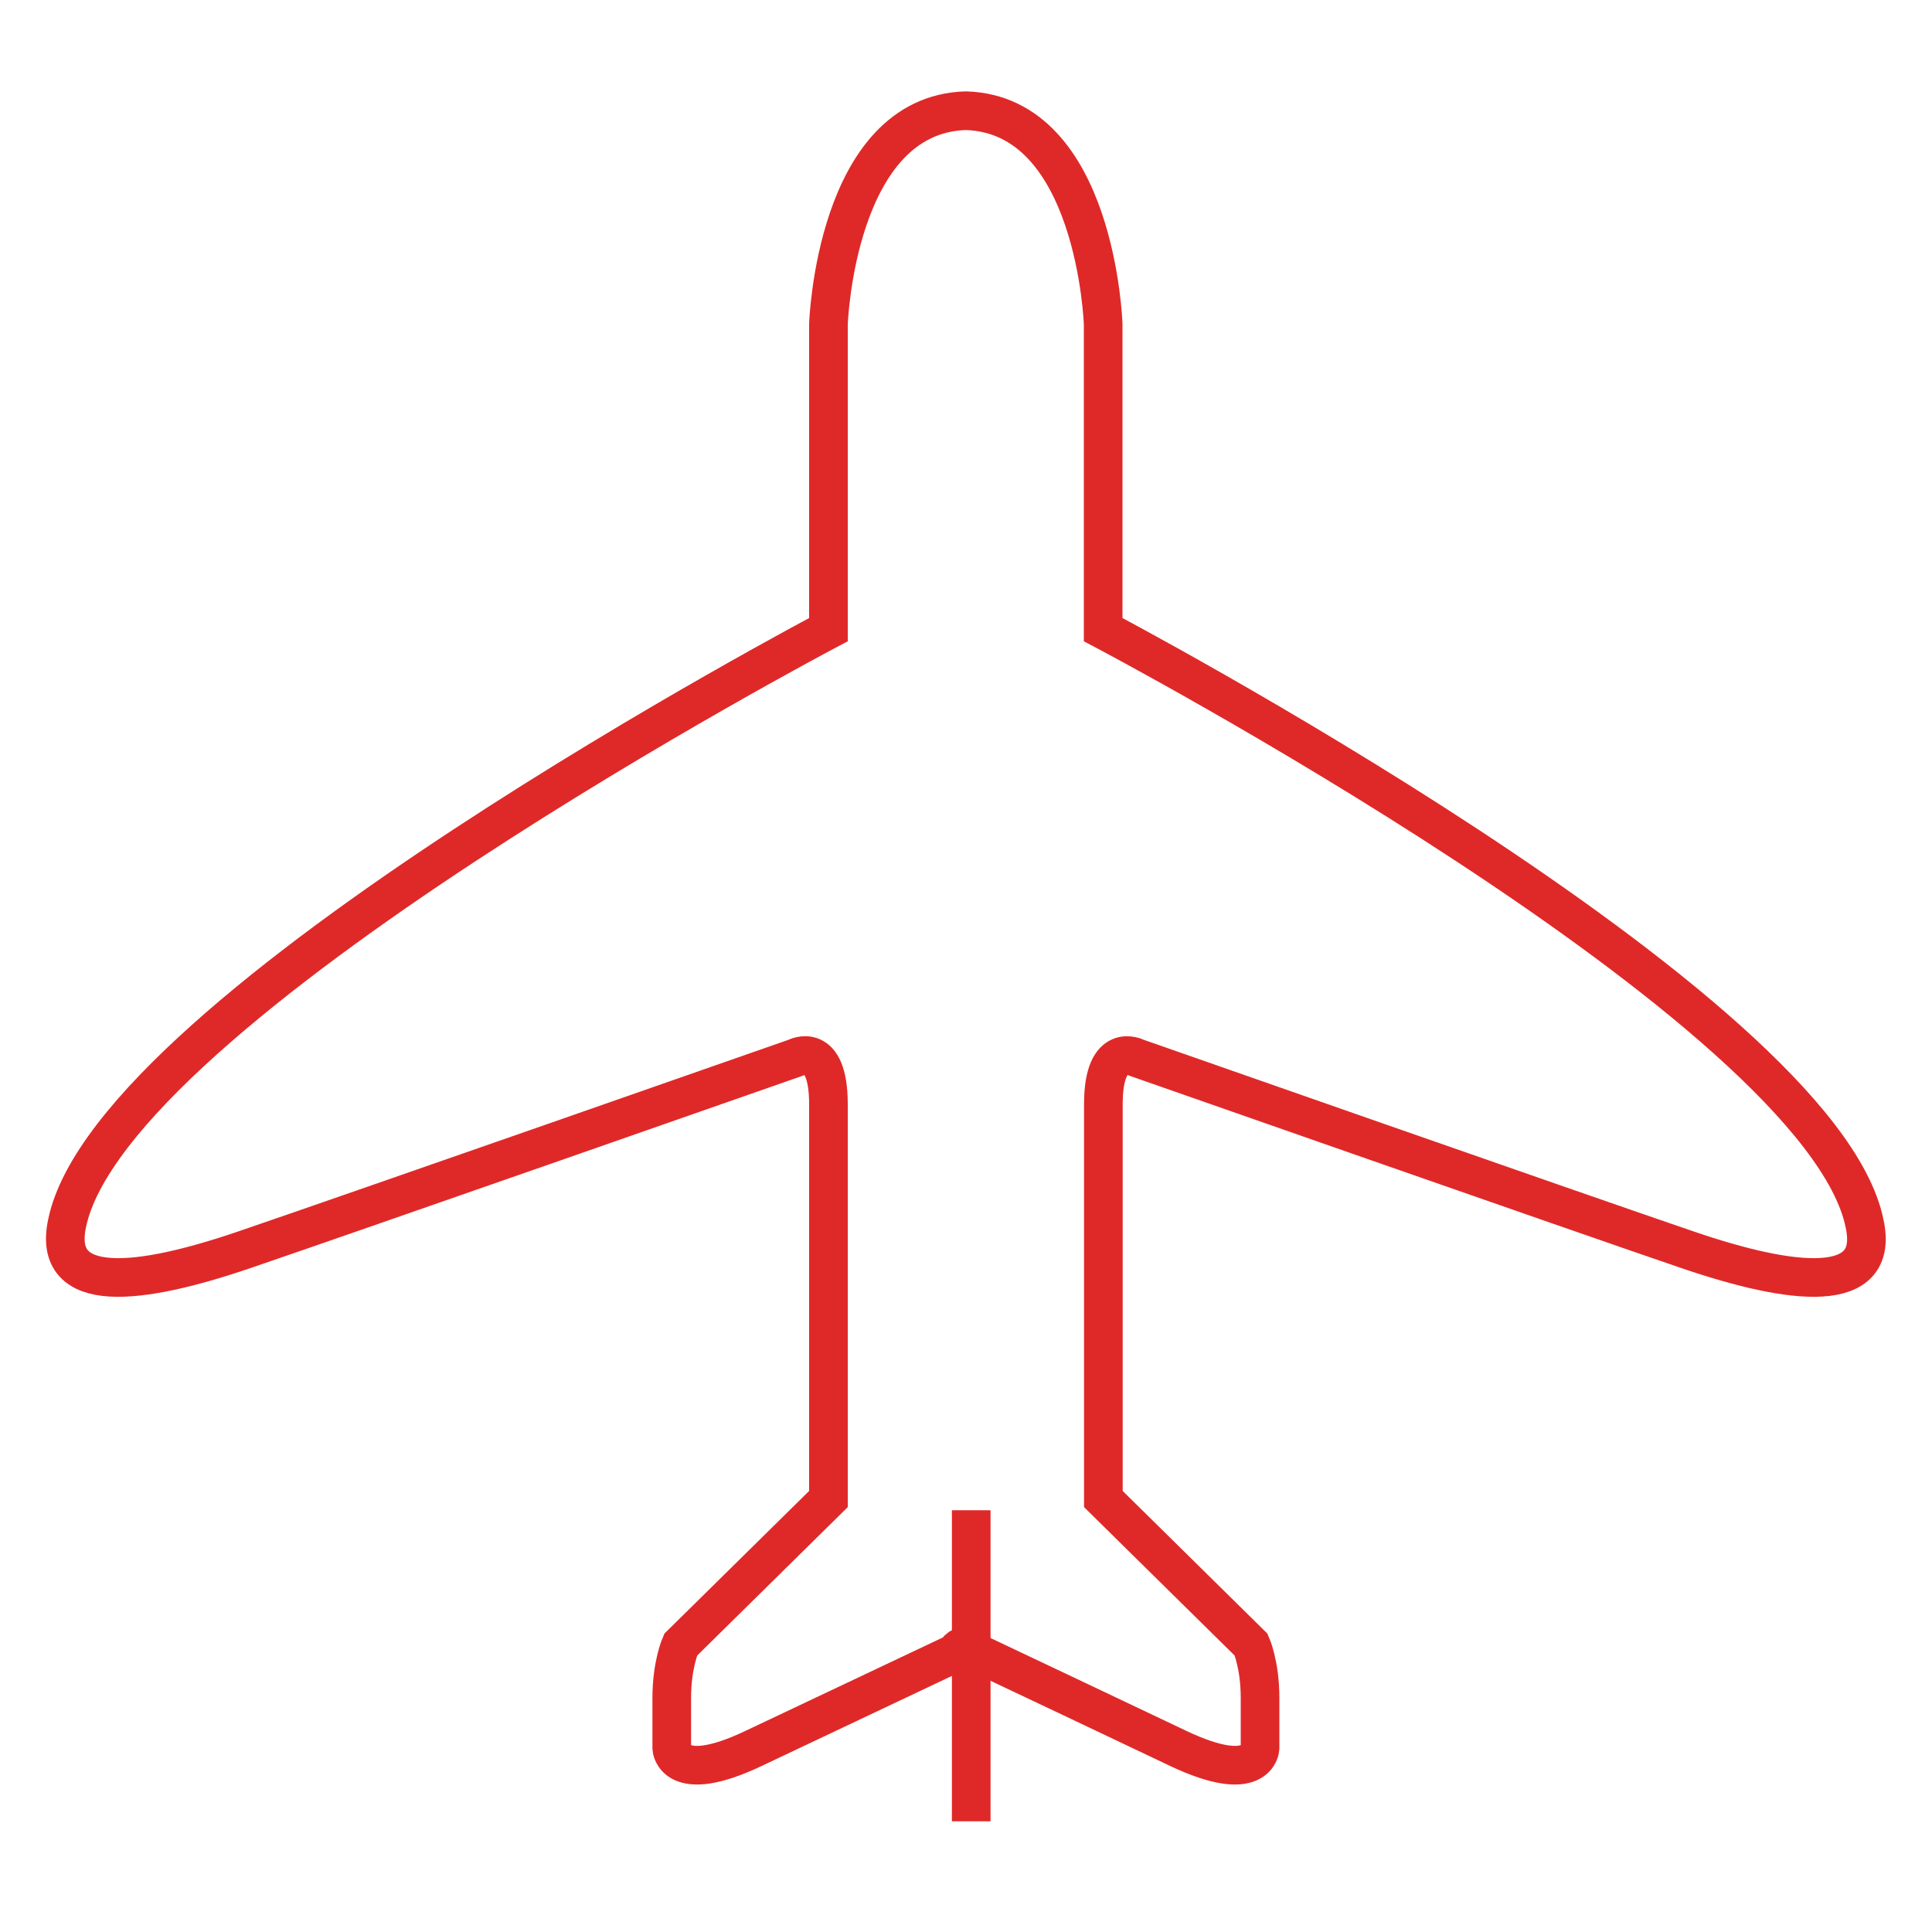 <?xml version="1.0" encoding="utf-8"?>
<!-- Generator: Adobe Illustrator 23.0.2, SVG Export Plug-In . SVG Version: 6.00 Build 0)  -->
<svg version="1.2" baseProfile="tiny" id="Layer_1" xmlns="http://www.w3.org/2000/svg" xmlns:xlink="http://www.w3.org/1999/xlink"
	 x="0px" y="0px" viewBox="0 0 100 100" xml:space="preserve">
<g>
	<path fill="none" stroke="#DF2928" stroke-width="2" stroke-miterlimit="10" d="M87.38,64.7c-5.37-1.83-28.55-9.95-28.55-9.95
		s-1.72-0.91-1.72,2.4c0,3.32,0,20.44,0,20.44l7.65,7.54c0,0,0.46,1.03,0.46,2.74c0,1.72,0,2.63,0,2.63s-0.11,1.95-4.23,0
		c-3.14-1.49-8.23-3.91-10.44-4.95c0,0-0.2-0.43-0.55-0.27c-0.34-0.16-0.54,0.27-0.54,0.27c-2.21,1.05-7.32,3.46-10.46,4.95
		c-4.11,1.95-4.23,0-4.23,0s0-0.91,0-2.63c0-1.7,0.46-2.74,0.46-2.74l7.65-7.54c0,0,0-17.13,0-20.44c0-3.32-1.7-2.4-1.7-2.4
		s-23.2,8.12-28.57,9.95c-5.37,1.83-9.93,2.39-9.14-1.37c2.28-11.2,39.41-30.74,39.41-30.74V16.78c0,0,0.36-10.85,7.11-11.05
		c6.75,0.2,7.11,11.05,7.11,11.05v15.81c0,0,37.13,19.54,39.41,30.74C97.33,67.09,92.75,66.53,87.38,64.7z"/>
	<line fill="none" stroke="#DF2928" stroke-width="2" stroke-miterlimit="10" x1="50.27" y1="94.27" x2="50.27" y2="78.17"/>
</g>
</svg>
